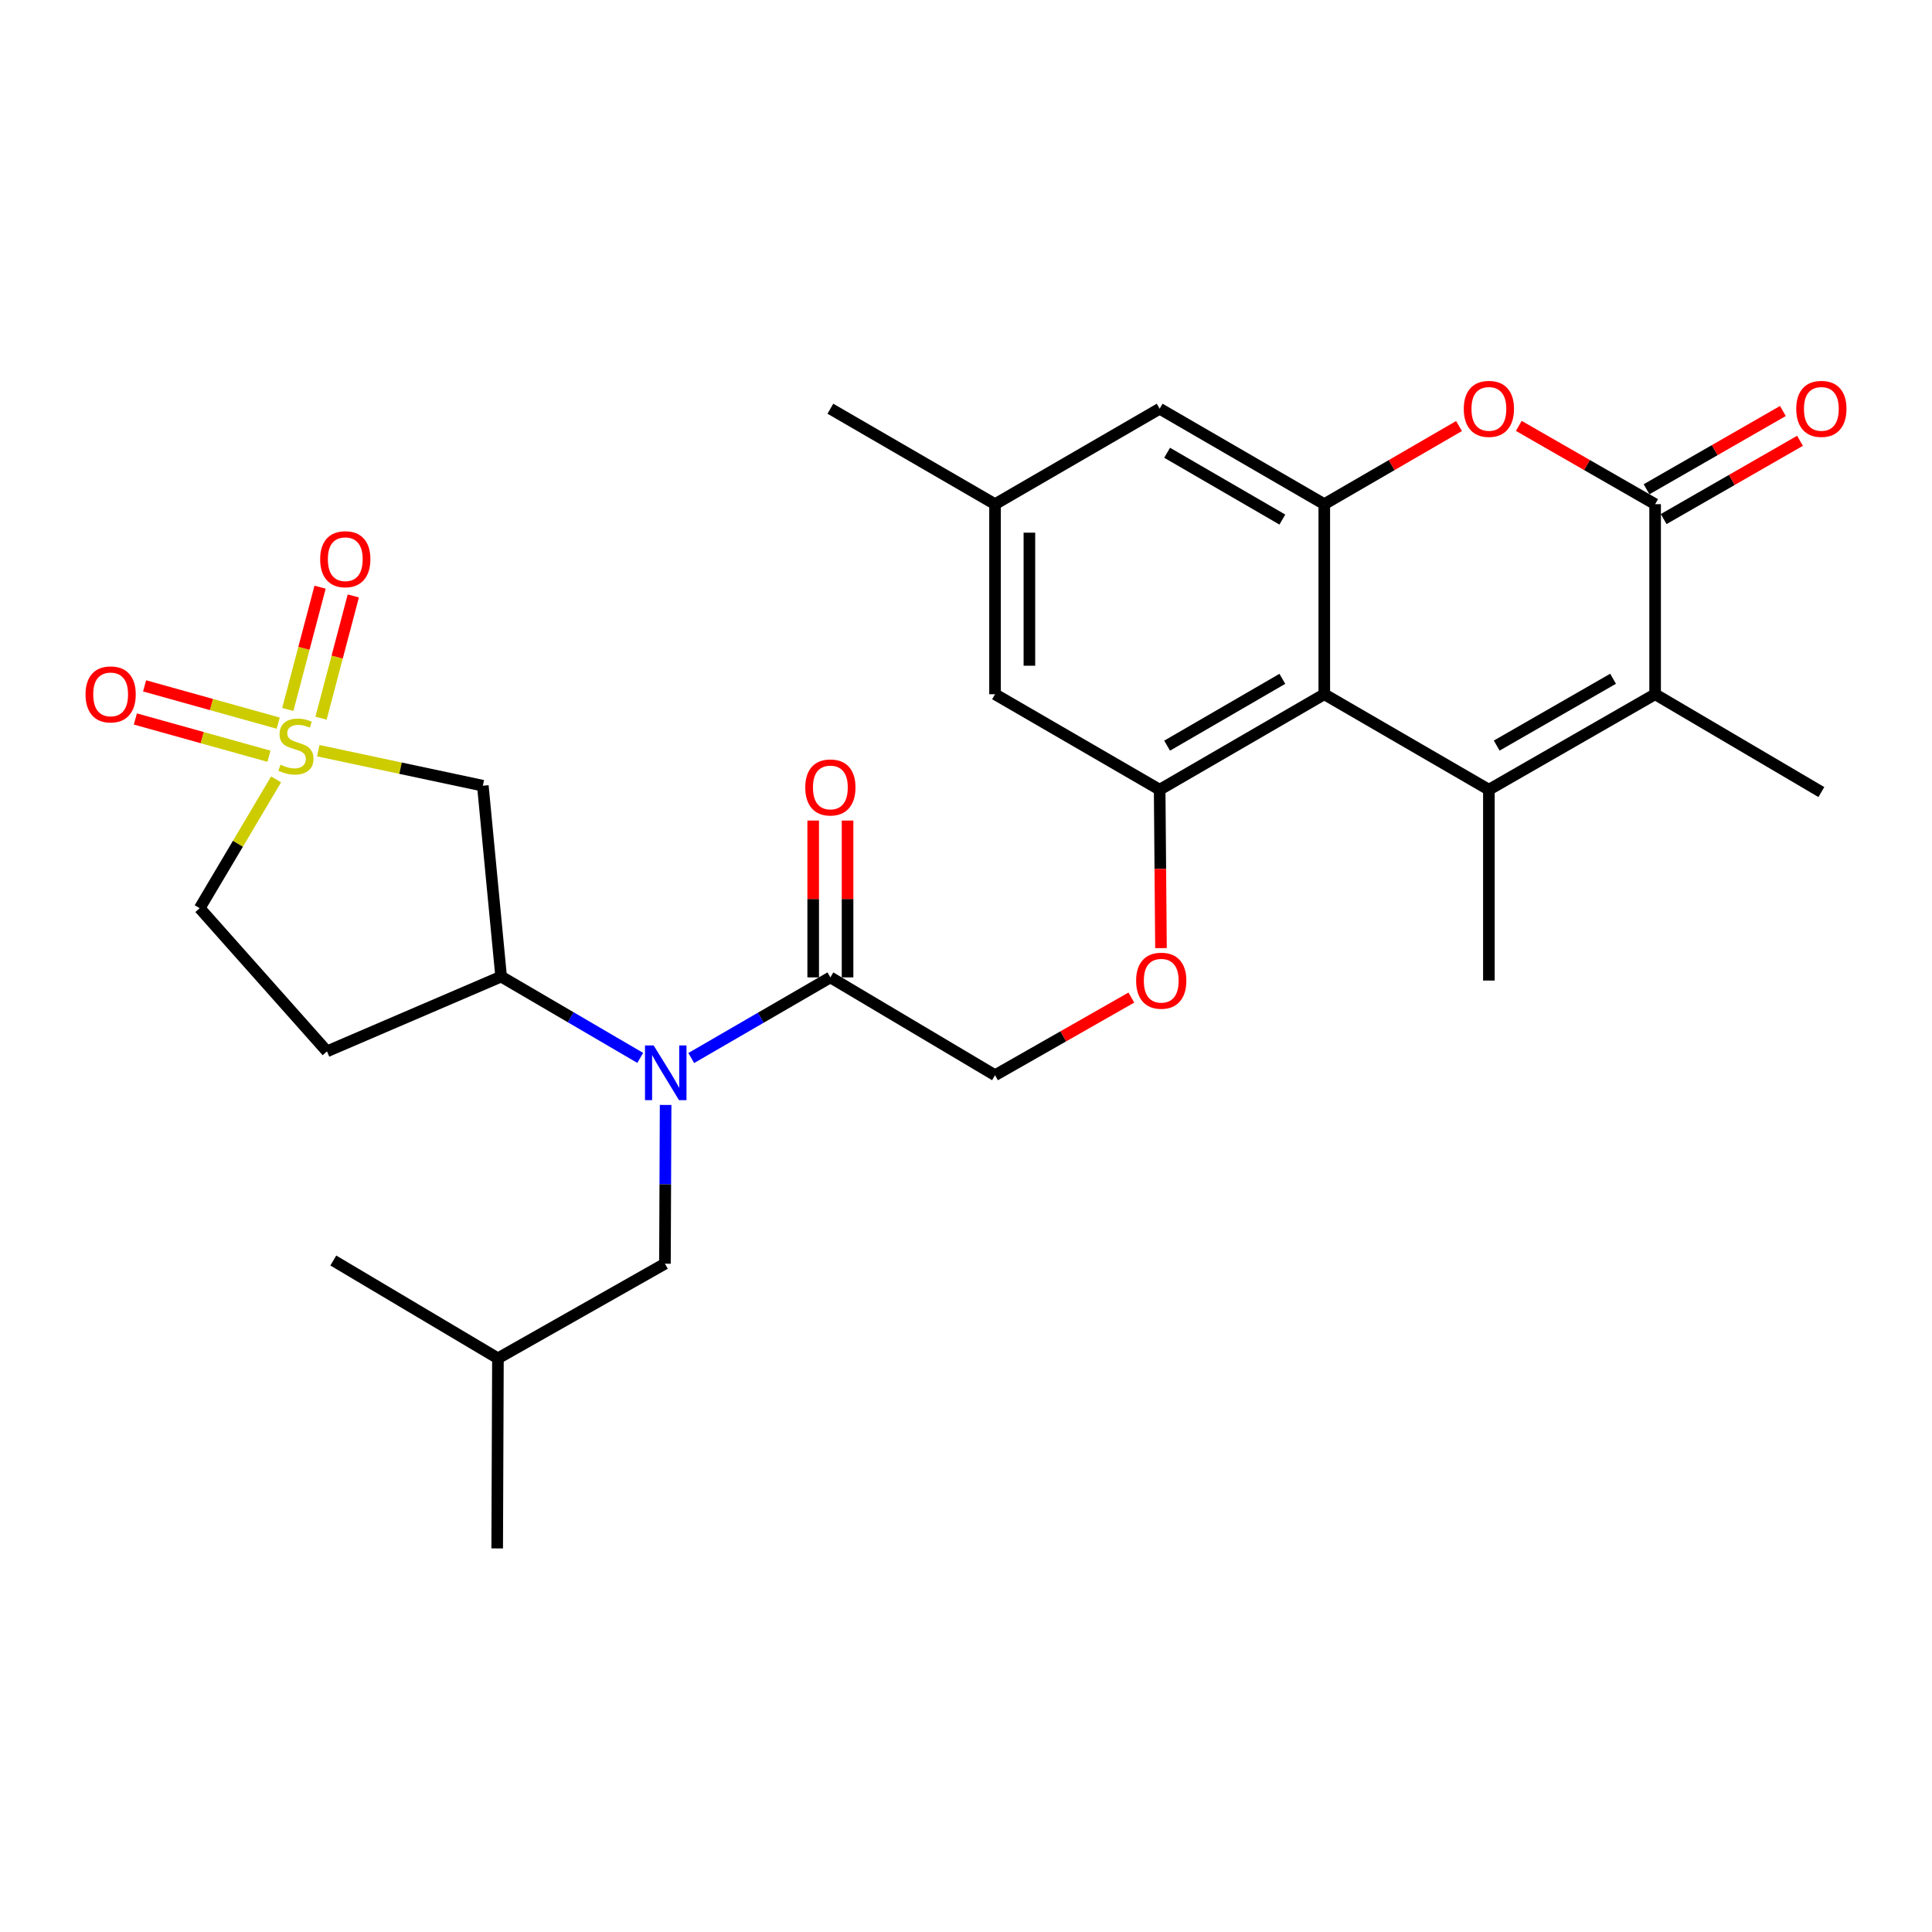 <?xml version='1.0' encoding='iso-8859-1'?>
<svg version='1.1' baseProfile='full'
              xmlns='http://www.w3.org/2000/svg'
                      xmlns:rdkit='http://www.rdkit.org/xml'
                      xmlns:xlink='http://www.w3.org/1999/xlink'
                  xml:space='preserve'
width='1000px' height='1000px' viewBox='0 0 1000 1000'>
<!-- END OF HEADER -->
<rect style='opacity:1.0;fill:#FFFFFF;stroke:none' width='1000' height='1000' x='0' y='0'> </rect>
<path class='bond-7' d='M 164.728,388.55 L 207.321,397.616' style='fill:none;fill-rule:evenodd;stroke:#CCCC00;stroke-width:6px;stroke-linecap:butt;stroke-linejoin:miter;stroke-opacity:1' />
<path class='bond-7' d='M 207.321,397.616 L 249.915,406.682' style='fill:none;fill-rule:evenodd;stroke:#000000;stroke-width:6px;stroke-linecap:butt;stroke-linejoin:miter;stroke-opacity:1' />
<path class='bond-11' d='M 143.995,374.298 L 109.419,364.653' style='fill:none;fill-rule:evenodd;stroke:#CCCC00;stroke-width:6px;stroke-linecap:butt;stroke-linejoin:miter;stroke-opacity:1' />
<path class='bond-11' d='M 109.419,364.653 L 74.844,355.007' style='fill:none;fill-rule:evenodd;stroke:#FF0000;stroke-width:6px;stroke-linecap:butt;stroke-linejoin:miter;stroke-opacity:1' />
<path class='bond-11' d='M 139.216,391.429 L 104.64,381.783' style='fill:none;fill-rule:evenodd;stroke:#CCCC00;stroke-width:6px;stroke-linecap:butt;stroke-linejoin:miter;stroke-opacity:1' />
<path class='bond-11' d='M 104.64,381.783 L 70.064,372.138' style='fill:none;fill-rule:evenodd;stroke:#FF0000;stroke-width:6px;stroke-linecap:butt;stroke-linejoin:miter;stroke-opacity:1' />
<path class='bond-12' d='M 166.161,371.74 L 174.515,340.102' style='fill:none;fill-rule:evenodd;stroke:#CCCC00;stroke-width:6px;stroke-linecap:butt;stroke-linejoin:miter;stroke-opacity:1' />
<path class='bond-12' d='M 174.515,340.102 L 182.87,308.463' style='fill:none;fill-rule:evenodd;stroke:#FF0000;stroke-width:6px;stroke-linecap:butt;stroke-linejoin:miter;stroke-opacity:1' />
<path class='bond-12' d='M 148.966,367.2 L 157.32,335.561' style='fill:none;fill-rule:evenodd;stroke:#CCCC00;stroke-width:6px;stroke-linecap:butt;stroke-linejoin:miter;stroke-opacity:1' />
<path class='bond-12' d='M 157.32,335.561 L 165.674,303.922' style='fill:none;fill-rule:evenodd;stroke:#FF0000;stroke-width:6px;stroke-linecap:butt;stroke-linejoin:miter;stroke-opacity:1' />
<path class='bond-17' d='M 142.9,403.412 L 123.129,436.744' style='fill:none;fill-rule:evenodd;stroke:#CCCC00;stroke-width:6px;stroke-linecap:butt;stroke-linejoin:miter;stroke-opacity:1' />
<path class='bond-17' d='M 123.129,436.744 L 103.357,470.075' style='fill:none;fill-rule:evenodd;stroke:#000000;stroke-width:6px;stroke-linecap:butt;stroke-linejoin:miter;stroke-opacity:1' />
<path class='bond-0' d='M 770.646,408.747 L 685.447,359.335' style='fill:none;fill-rule:evenodd;stroke:#000000;stroke-width:6px;stroke-linecap:butt;stroke-linejoin:miter;stroke-opacity:1' />
<path class='bond-3' d='M 770.646,408.747 L 856.686,359.335' style='fill:none;fill-rule:evenodd;stroke:#000000;stroke-width:6px;stroke-linecap:butt;stroke-linejoin:miter;stroke-opacity:1' />
<path class='bond-3' d='M 774.695,385.913 L 834.923,351.324' style='fill:none;fill-rule:evenodd;stroke:#000000;stroke-width:6px;stroke-linecap:butt;stroke-linejoin:miter;stroke-opacity:1' />
<path class='bond-23' d='M 770.646,408.747 L 770.646,507.532' style='fill:none;fill-rule:evenodd;stroke:#000000;stroke-width:6px;stroke-linecap:butt;stroke-linejoin:miter;stroke-opacity:1' />
<path class='bond-1' d='M 685.447,359.335 L 600.238,408.747' style='fill:none;fill-rule:evenodd;stroke:#000000;stroke-width:6px;stroke-linecap:butt;stroke-linejoin:miter;stroke-opacity:1' />
<path class='bond-1' d='M 663.744,351.362 L 604.097,385.95' style='fill:none;fill-rule:evenodd;stroke:#000000;stroke-width:6px;stroke-linecap:butt;stroke-linejoin:miter;stroke-opacity:1' />
<path class='bond-4' d='M 685.447,359.335 L 685.447,260.955' style='fill:none;fill-rule:evenodd;stroke:#000000;stroke-width:6px;stroke-linecap:butt;stroke-linejoin:miter;stroke-opacity:1' />
<path class='bond-2' d='M 856.686,260.955 L 821.406,240.698' style='fill:none;fill-rule:evenodd;stroke:#000000;stroke-width:6px;stroke-linecap:butt;stroke-linejoin:miter;stroke-opacity:1' />
<path class='bond-2' d='M 821.406,240.698 L 786.127,220.441' style='fill:none;fill-rule:evenodd;stroke:#FF0000;stroke-width:6px;stroke-linecap:butt;stroke-linejoin:miter;stroke-opacity:1' />
<path class='bond-18' d='M 861.113,268.667 L 896.398,248.409' style='fill:none;fill-rule:evenodd;stroke:#000000;stroke-width:6px;stroke-linecap:butt;stroke-linejoin:miter;stroke-opacity:1' />
<path class='bond-18' d='M 896.398,248.409 L 931.682,228.152' style='fill:none;fill-rule:evenodd;stroke:#FF0000;stroke-width:6px;stroke-linecap:butt;stroke-linejoin:miter;stroke-opacity:1' />
<path class='bond-18' d='M 852.258,253.243 L 887.543,232.986' style='fill:none;fill-rule:evenodd;stroke:#000000;stroke-width:6px;stroke-linecap:butt;stroke-linejoin:miter;stroke-opacity:1' />
<path class='bond-18' d='M 887.543,232.986 L 922.827,212.728' style='fill:none;fill-rule:evenodd;stroke:#FF0000;stroke-width:6px;stroke-linecap:butt;stroke-linejoin:miter;stroke-opacity:1' />
<path class='bond-31' d='M 856.686,260.955 L 856.686,359.335' style='fill:none;fill-rule:evenodd;stroke:#000000;stroke-width:6px;stroke-linecap:butt;stroke-linejoin:miter;stroke-opacity:1' />
<path class='bond-24' d='M 856.686,359.335 L 942.735,409.972' style='fill:none;fill-rule:evenodd;stroke:#000000;stroke-width:6px;stroke-linecap:butt;stroke-linejoin:miter;stroke-opacity:1' />
<path class='bond-5' d='M 685.447,260.955 L 720.316,240.736' style='fill:none;fill-rule:evenodd;stroke:#000000;stroke-width:6px;stroke-linecap:butt;stroke-linejoin:miter;stroke-opacity:1' />
<path class='bond-5' d='M 720.316,240.736 L 755.184,220.518' style='fill:none;fill-rule:evenodd;stroke:#FF0000;stroke-width:6px;stroke-linecap:butt;stroke-linejoin:miter;stroke-opacity:1' />
<path class='bond-30' d='M 685.447,260.955 L 600.238,211.552' style='fill:none;fill-rule:evenodd;stroke:#000000;stroke-width:6px;stroke-linecap:butt;stroke-linejoin:miter;stroke-opacity:1' />
<path class='bond-30' d='M 663.745,268.93 L 604.099,234.349' style='fill:none;fill-rule:evenodd;stroke:#000000;stroke-width:6px;stroke-linecap:butt;stroke-linejoin:miter;stroke-opacity:1' />
<path class='bond-6' d='M 600.238,408.747 L 600.578,449.745' style='fill:none;fill-rule:evenodd;stroke:#000000;stroke-width:6px;stroke-linecap:butt;stroke-linejoin:miter;stroke-opacity:1' />
<path class='bond-6' d='M 600.578,449.745 L 600.918,490.743' style='fill:none;fill-rule:evenodd;stroke:#FF0000;stroke-width:6px;stroke-linecap:butt;stroke-linejoin:miter;stroke-opacity:1' />
<path class='bond-16' d='M 600.238,408.747 L 515.028,359.335' style='fill:none;fill-rule:evenodd;stroke:#000000;stroke-width:6px;stroke-linecap:butt;stroke-linejoin:miter;stroke-opacity:1' />
<path class='bond-9' d='M 249.915,406.682 L 259.38,505.477' style='fill:none;fill-rule:evenodd;stroke:#000000;stroke-width:6px;stroke-linecap:butt;stroke-linejoin:miter;stroke-opacity:1' />
<path class='bond-8' d='M 331.382,547.565 L 295.381,526.521' style='fill:none;fill-rule:evenodd;stroke:#0000FF;stroke-width:6px;stroke-linecap:butt;stroke-linejoin:miter;stroke-opacity:1' />
<path class='bond-8' d='M 295.381,526.521 L 259.38,505.477' style='fill:none;fill-rule:evenodd;stroke:#000000;stroke-width:6px;stroke-linecap:butt;stroke-linejoin:miter;stroke-opacity:1' />
<path class='bond-10' d='M 357.792,547.632 L 393.796,526.762' style='fill:none;fill-rule:evenodd;stroke:#0000FF;stroke-width:6px;stroke-linecap:butt;stroke-linejoin:miter;stroke-opacity:1' />
<path class='bond-10' d='M 393.796,526.762 L 429.799,505.892' style='fill:none;fill-rule:evenodd;stroke:#000000;stroke-width:6px;stroke-linecap:butt;stroke-linejoin:miter;stroke-opacity:1' />
<path class='bond-19' d='M 344.52,571.915 L 344.347,613.002' style='fill:none;fill-rule:evenodd;stroke:#0000FF;stroke-width:6px;stroke-linecap:butt;stroke-linejoin:miter;stroke-opacity:1' />
<path class='bond-19' d='M 344.347,613.002 L 344.175,654.09' style='fill:none;fill-rule:evenodd;stroke:#000000;stroke-width:6px;stroke-linecap:butt;stroke-linejoin:miter;stroke-opacity:1' />
<path class='bond-29' d='M 259.38,505.477 L 169.241,544.179' style='fill:none;fill-rule:evenodd;stroke:#000000;stroke-width:6px;stroke-linecap:butt;stroke-linejoin:miter;stroke-opacity:1' />
<path class='bond-20' d='M 429.799,505.892 L 515.028,556.53' style='fill:none;fill-rule:evenodd;stroke:#000000;stroke-width:6px;stroke-linecap:butt;stroke-linejoin:miter;stroke-opacity:1' />
<path class='bond-21' d='M 438.692,505.892 L 438.692,465.307' style='fill:none;fill-rule:evenodd;stroke:#000000;stroke-width:6px;stroke-linecap:butt;stroke-linejoin:miter;stroke-opacity:1' />
<path class='bond-21' d='M 438.692,465.307 L 438.692,424.722' style='fill:none;fill-rule:evenodd;stroke:#FF0000;stroke-width:6px;stroke-linecap:butt;stroke-linejoin:miter;stroke-opacity:1' />
<path class='bond-21' d='M 420.907,505.892 L 420.907,465.307' style='fill:none;fill-rule:evenodd;stroke:#000000;stroke-width:6px;stroke-linecap:butt;stroke-linejoin:miter;stroke-opacity:1' />
<path class='bond-21' d='M 420.907,465.307 L 420.907,424.722' style='fill:none;fill-rule:evenodd;stroke:#FF0000;stroke-width:6px;stroke-linecap:butt;stroke-linejoin:miter;stroke-opacity:1' />
<path class='bond-13' d='M 585.583,516.346 L 550.305,536.438' style='fill:none;fill-rule:evenodd;stroke:#FF0000;stroke-width:6px;stroke-linecap:butt;stroke-linejoin:miter;stroke-opacity:1' />
<path class='bond-13' d='M 550.305,536.438 L 515.028,556.53' style='fill:none;fill-rule:evenodd;stroke:#000000;stroke-width:6px;stroke-linecap:butt;stroke-linejoin:miter;stroke-opacity:1' />
<path class='bond-14' d='M 169.241,544.179 L 103.357,470.075' style='fill:none;fill-rule:evenodd;stroke:#000000;stroke-width:6px;stroke-linecap:butt;stroke-linejoin:miter;stroke-opacity:1' />
<path class='bond-15' d='M 600.238,211.552 L 515.028,260.955' style='fill:none;fill-rule:evenodd;stroke:#000000;stroke-width:6px;stroke-linecap:butt;stroke-linejoin:miter;stroke-opacity:1' />
<path class='bond-22' d='M 515.028,359.335 L 515.028,260.955' style='fill:none;fill-rule:evenodd;stroke:#000000;stroke-width:6px;stroke-linecap:butt;stroke-linejoin:miter;stroke-opacity:1' />
<path class='bond-22' d='M 532.813,344.578 L 532.813,275.712' style='fill:none;fill-rule:evenodd;stroke:#000000;stroke-width:6px;stroke-linecap:butt;stroke-linejoin:miter;stroke-opacity:1' />
<path class='bond-25' d='M 344.175,654.09 L 257.73,703.067' style='fill:none;fill-rule:evenodd;stroke:#000000;stroke-width:6px;stroke-linecap:butt;stroke-linejoin:miter;stroke-opacity:1' />
<path class='bond-26' d='M 515.028,260.955 L 429.799,211.552' style='fill:none;fill-rule:evenodd;stroke:#000000;stroke-width:6px;stroke-linecap:butt;stroke-linejoin:miter;stroke-opacity:1' />
<path class='bond-27' d='M 257.73,703.067 L 257.345,801.457' style='fill:none;fill-rule:evenodd;stroke:#000000;stroke-width:6px;stroke-linecap:butt;stroke-linejoin:miter;stroke-opacity:1' />
<path class='bond-28' d='M 257.73,703.067 L 172.521,652.44' style='fill:none;fill-rule:evenodd;stroke:#000000;stroke-width:6px;stroke-linecap:butt;stroke-linejoin:miter;stroke-opacity:1' />
<path  class='atom-0' d='M 145.175 395.811
Q 145.495 395.931, 146.815 396.491
Q 148.135 397.051, 149.575 397.411
Q 151.055 397.731, 152.495 397.731
Q 155.175 397.731, 156.735 396.451
Q 158.295 395.131, 158.295 392.851
Q 158.295 391.291, 157.495 390.331
Q 156.735 389.371, 155.535 388.851
Q 154.335 388.331, 152.335 387.731
Q 149.815 386.971, 148.295 386.251
Q 146.815 385.531, 145.735 384.011
Q 144.695 382.491, 144.695 379.931
Q 144.695 376.371, 147.095 374.171
Q 149.535 371.971, 154.335 371.971
Q 157.615 371.971, 161.335 373.531
L 160.415 376.611
Q 157.015 375.211, 154.455 375.211
Q 151.695 375.211, 150.175 376.371
Q 148.655 377.491, 148.695 379.451
Q 148.695 380.971, 149.455 381.891
Q 150.255 382.811, 151.375 383.331
Q 152.535 383.851, 154.455 384.451
Q 157.015 385.251, 158.535 386.051
Q 160.055 386.851, 161.135 388.491
Q 162.255 390.091, 162.255 392.851
Q 162.255 396.771, 159.615 398.891
Q 157.015 400.971, 152.655 400.971
Q 150.135 400.971, 148.215 400.411
Q 146.335 399.891, 144.095 398.971
L 145.175 395.811
' fill='#CCCC00'/>
<path  class='atom-6' d='M 757.646 211.632
Q 757.646 204.832, 761.006 201.032
Q 764.366 197.232, 770.646 197.232
Q 776.926 197.232, 780.286 201.032
Q 783.646 204.832, 783.646 211.632
Q 783.646 218.512, 780.246 222.432
Q 776.846 226.312, 770.646 226.312
Q 764.406 226.312, 761.006 222.432
Q 757.646 218.552, 757.646 211.632
M 770.646 223.112
Q 774.966 223.112, 777.286 220.232
Q 779.646 217.312, 779.646 211.632
Q 779.646 206.072, 777.286 203.272
Q 774.966 200.432, 770.646 200.432
Q 766.326 200.432, 763.966 203.232
Q 761.646 206.032, 761.646 211.632
Q 761.646 217.352, 763.966 220.232
Q 766.326 223.112, 770.646 223.112
' fill='#FF0000'/>
<path  class='atom-9' d='M 338.33 541.125
L 347.61 556.125
Q 348.53 557.605, 350.01 560.285
Q 351.49 562.965, 351.57 563.125
L 351.57 541.125
L 355.33 541.125
L 355.33 569.445
L 351.45 569.445
L 341.49 553.045
Q 340.33 551.125, 339.09 548.925
Q 337.89 546.725, 337.53 546.045
L 337.53 569.445
L 333.85 569.445
L 333.85 541.125
L 338.33 541.125
' fill='#0000FF'/>
<path  class='atom-12' d='M 44.265 359.415
Q 44.265 352.615, 47.625 348.815
Q 50.985 345.015, 57.265 345.015
Q 63.545 345.015, 66.905 348.815
Q 70.265 352.615, 70.265 359.415
Q 70.265 366.295, 66.865 370.215
Q 63.465 374.095, 57.265 374.095
Q 51.025 374.095, 47.625 370.215
Q 44.265 366.335, 44.265 359.415
M 57.265 370.895
Q 61.585 370.895, 63.905 368.015
Q 66.265 365.095, 66.265 359.415
Q 66.265 353.855, 63.905 351.055
Q 61.585 348.215, 57.265 348.215
Q 52.945 348.215, 50.585 351.015
Q 48.265 353.815, 48.265 359.415
Q 48.265 365.135, 50.585 368.015
Q 52.945 370.895, 57.265 370.895
' fill='#FF0000'/>
<path  class='atom-13' d='M 165.716 289.441
Q 165.716 282.641, 169.076 278.841
Q 172.436 275.041, 178.716 275.041
Q 184.996 275.041, 188.356 278.841
Q 191.716 282.641, 191.716 289.441
Q 191.716 296.321, 188.316 300.241
Q 184.916 304.121, 178.716 304.121
Q 172.476 304.121, 169.076 300.241
Q 165.716 296.361, 165.716 289.441
M 178.716 300.921
Q 183.036 300.921, 185.356 298.041
Q 187.716 295.121, 187.716 289.441
Q 187.716 283.881, 185.356 281.081
Q 183.036 278.241, 178.716 278.241
Q 174.396 278.241, 172.036 281.041
Q 169.716 283.841, 169.716 289.441
Q 169.716 295.161, 172.036 298.041
Q 174.396 300.921, 178.716 300.921
' fill='#FF0000'/>
<path  class='atom-14' d='M 588.058 507.612
Q 588.058 500.812, 591.418 497.012
Q 594.778 493.212, 601.058 493.212
Q 607.338 493.212, 610.698 497.012
Q 614.058 500.812, 614.058 507.612
Q 614.058 514.492, 610.658 518.412
Q 607.258 522.292, 601.058 522.292
Q 594.818 522.292, 591.418 518.412
Q 588.058 514.532, 588.058 507.612
M 601.058 519.092
Q 605.378 519.092, 607.698 516.212
Q 610.058 513.292, 610.058 507.612
Q 610.058 502.052, 607.698 499.252
Q 605.378 496.412, 601.058 496.412
Q 596.738 496.412, 594.378 499.212
Q 592.058 502.012, 592.058 507.612
Q 592.058 513.332, 594.378 516.212
Q 596.738 519.092, 601.058 519.092
' fill='#FF0000'/>
<path  class='atom-19' d='M 929.735 211.632
Q 929.735 204.832, 933.095 201.032
Q 936.455 197.232, 942.735 197.232
Q 949.015 197.232, 952.375 201.032
Q 955.735 204.832, 955.735 211.632
Q 955.735 218.512, 952.335 222.432
Q 948.935 226.312, 942.735 226.312
Q 936.495 226.312, 933.095 222.432
Q 929.735 218.552, 929.735 211.632
M 942.735 223.112
Q 947.055 223.112, 949.375 220.232
Q 951.735 217.312, 951.735 211.632
Q 951.735 206.072, 949.375 203.272
Q 947.055 200.432, 942.735 200.432
Q 938.415 200.432, 936.055 203.232
Q 933.735 206.032, 933.735 211.632
Q 933.735 217.352, 936.055 220.232
Q 938.415 223.112, 942.735 223.112
' fill='#FF0000'/>
<path  class='atom-22' d='M 416.799 407.582
Q 416.799 400.782, 420.159 396.982
Q 423.519 393.182, 429.799 393.182
Q 436.079 393.182, 439.439 396.982
Q 442.799 400.782, 442.799 407.582
Q 442.799 414.462, 439.399 418.382
Q 435.999 422.262, 429.799 422.262
Q 423.559 422.262, 420.159 418.382
Q 416.799 414.502, 416.799 407.582
M 429.799 419.062
Q 434.119 419.062, 436.439 416.182
Q 438.799 413.262, 438.799 407.582
Q 438.799 402.022, 436.439 399.222
Q 434.119 396.382, 429.799 396.382
Q 425.479 396.382, 423.119 399.182
Q 420.799 401.982, 420.799 407.582
Q 420.799 413.302, 423.119 416.182
Q 425.479 419.062, 429.799 419.062
' fill='#FF0000'/>
</svg>
